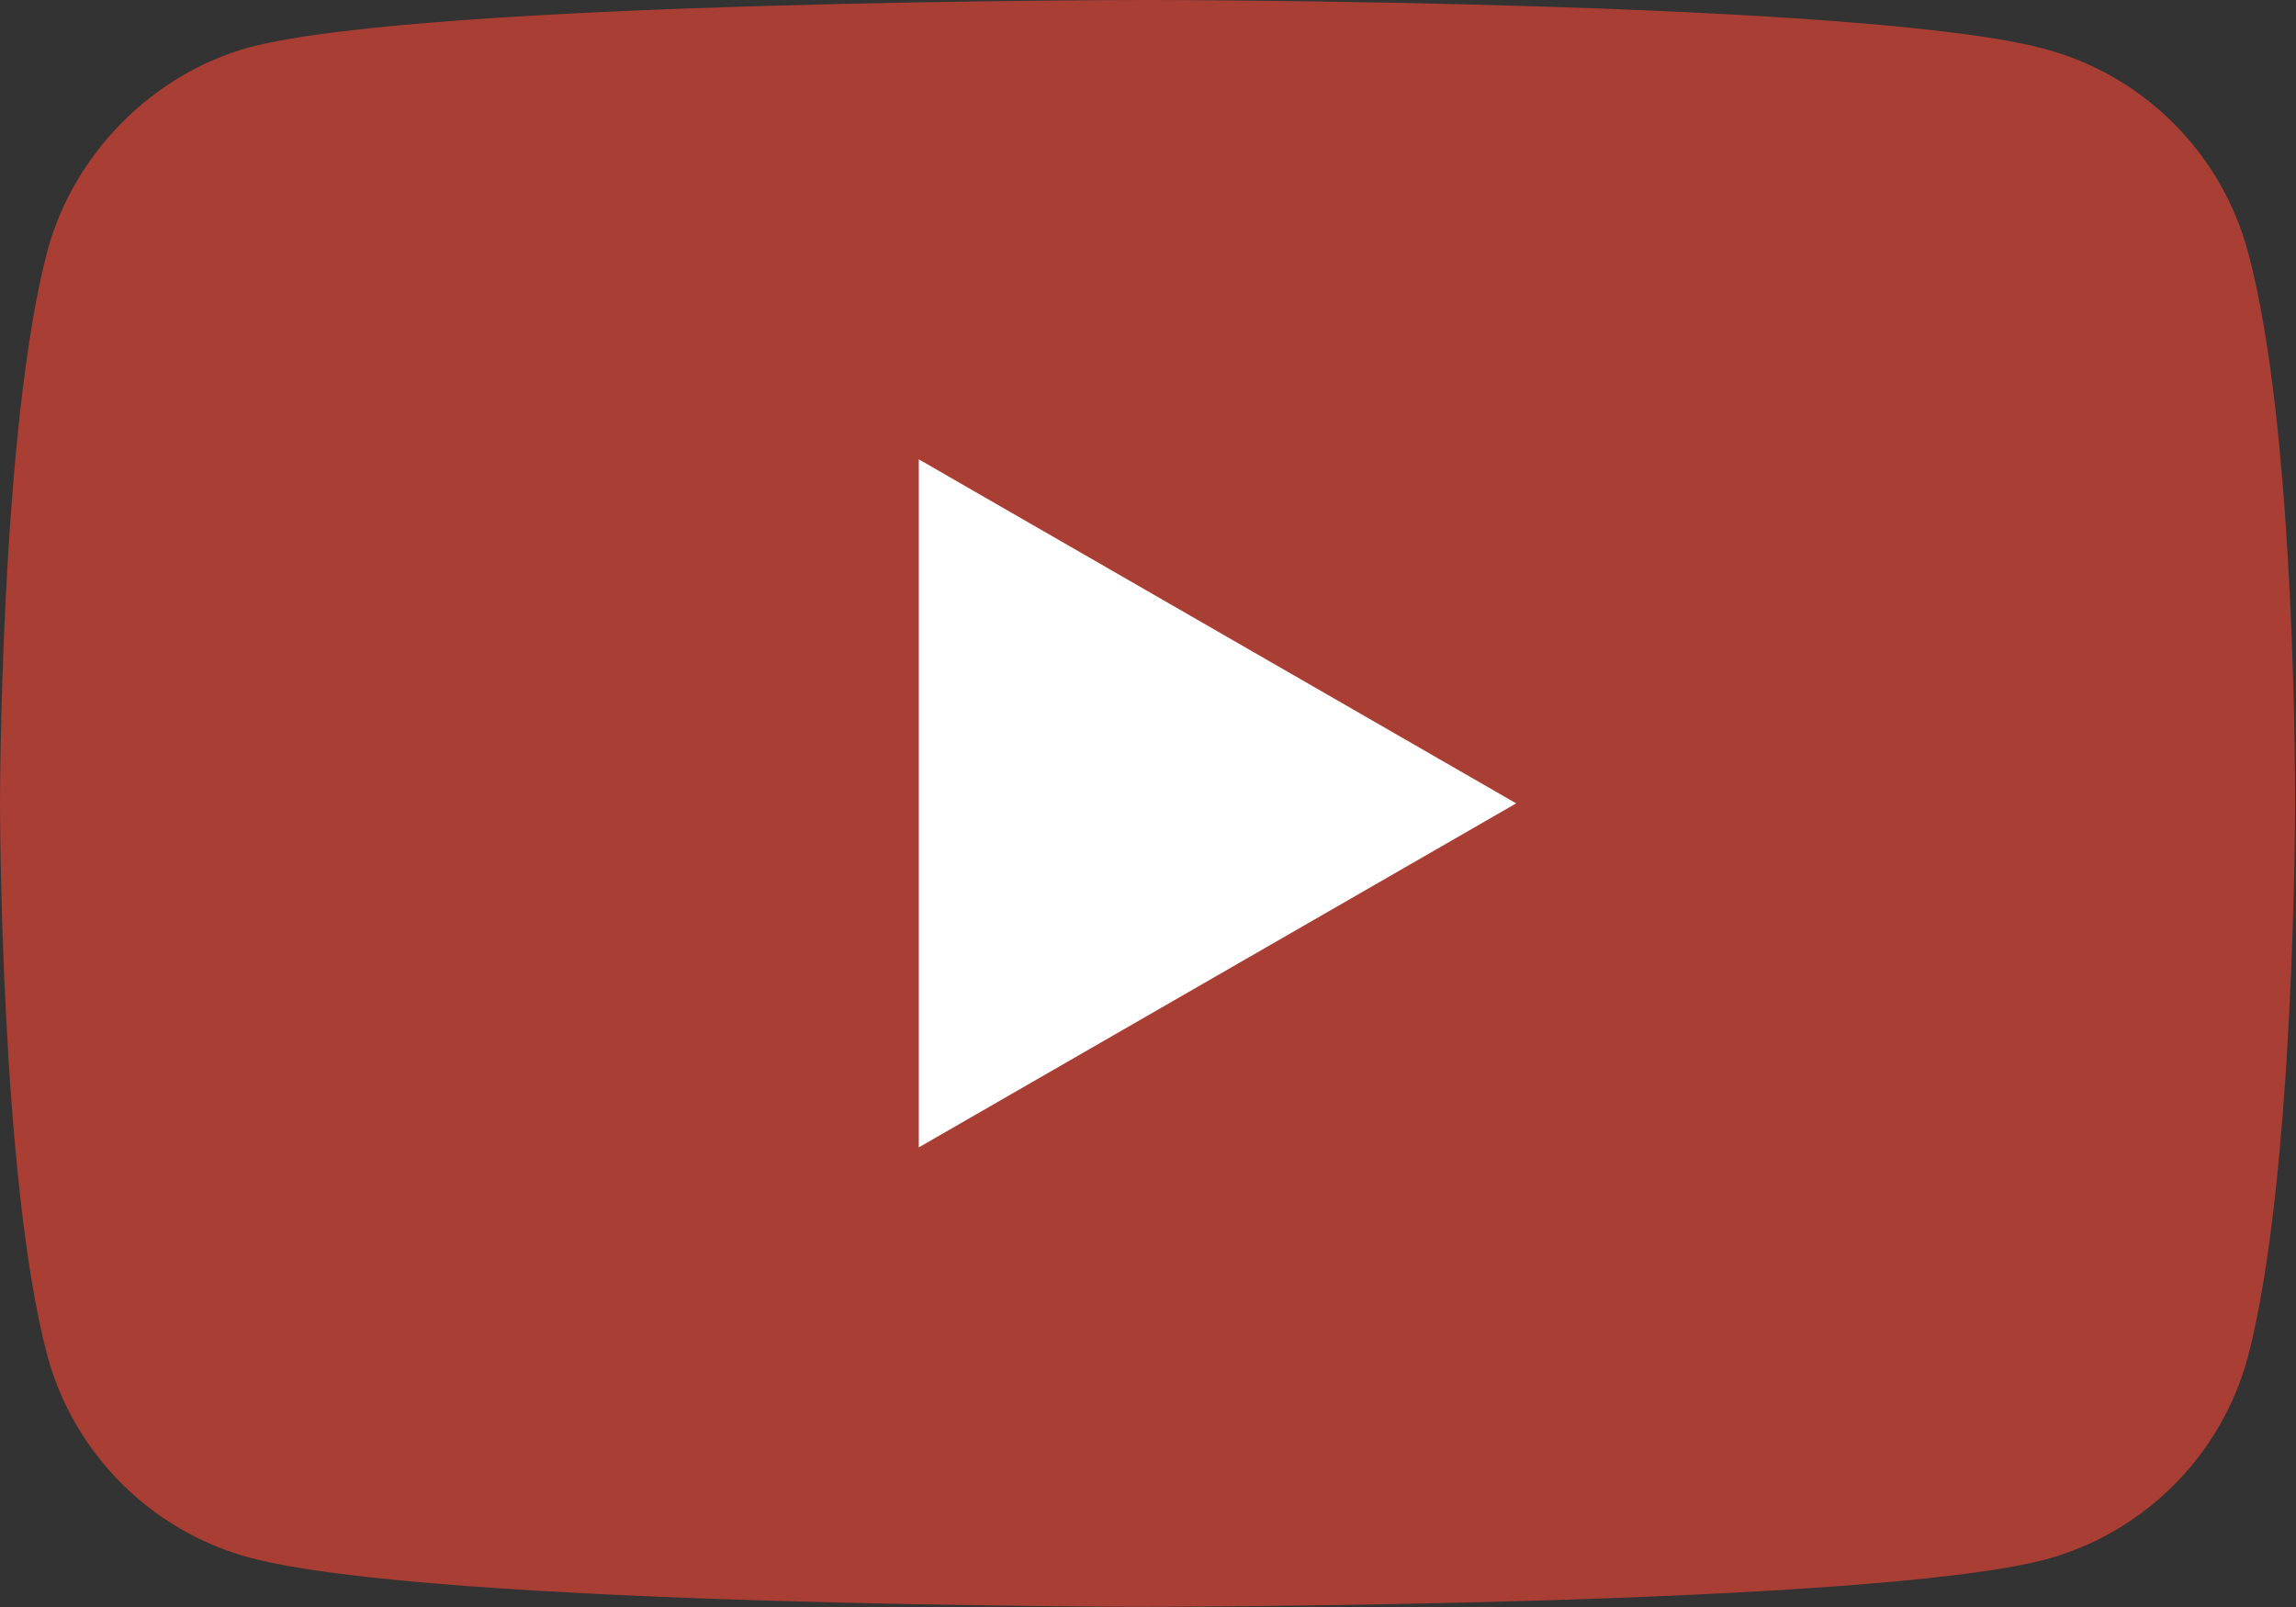 <svg width="71.412" height="50" viewBox="0 0 71.412 50" xmlns="http://www.w3.org/2000/svg">
<rect x="0" y="0" width="71.412" height="50" fill="#333333" stroke="none"/>
<defs
     id="defs31" /><style
     type="text/css"
     id="style3">
	.st0{fill:#FF0000;}
	.st1{fill:#FFFFFF;}
	.st2{fill:#282828;}
</style><g
     transform="scale(0.588,0.588)"><path
       fill="#A93E34"
       d="M 118.9,13.3 C 117.5,8.1 113.4,4 108.2,2.6 98.7,0 60.7,0 60.7,0 60.7,0 22.7,0 13.2,2.5 8.1,3.9 3.9,8.1 2.5,13.3 0,22.8 0,42.5 0,42.5 0,42.5 0,62.3 2.5,71.7 3.9,76.9 8,81 13.2,82.4 22.8,85 60.7,85 60.7,85 c 0,0 38,0 47.5,-2.5 5.2,-1.4 9.3,-5.5 10.7,-10.7 2.5,-9.5 2.5,-29.2 2.5,-29.2 0,0 0.1,-19.8 -2.5,-29.3 z"
       
       /><polygon
       points="80.2,42.5 48.6,24.3 48.6,60.7 "
       fill="#ffffff" /></g></svg>